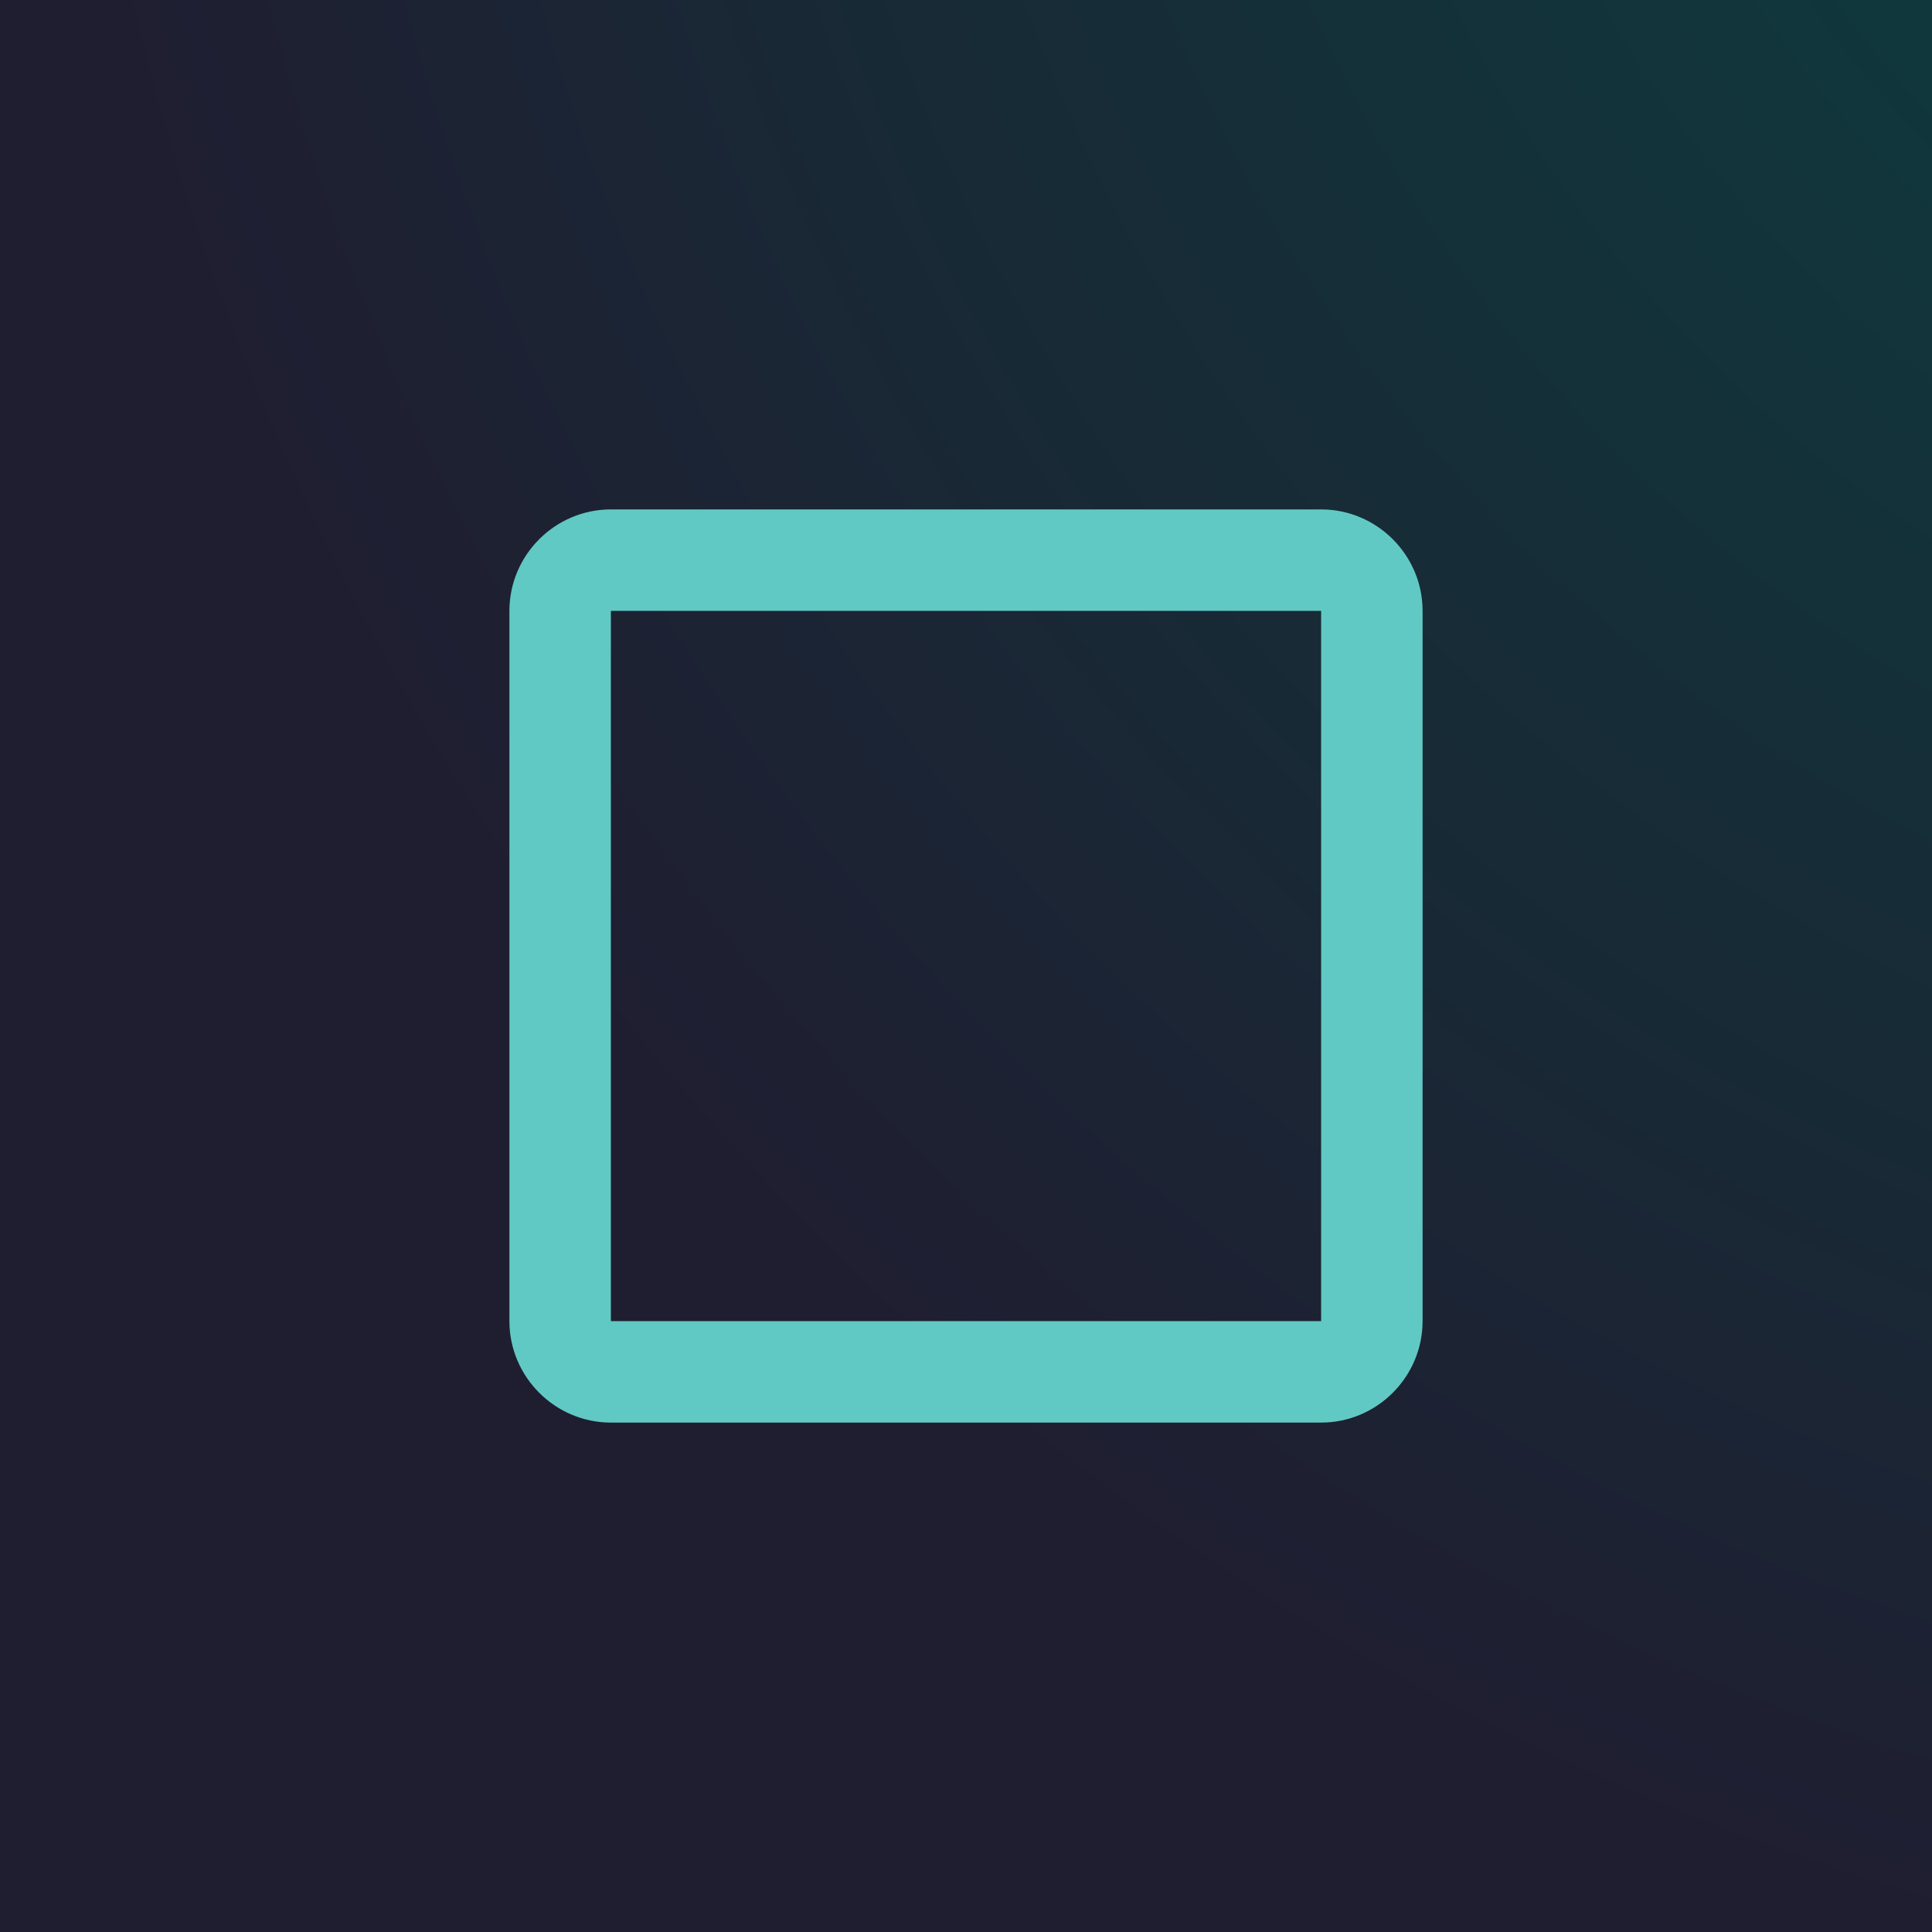<svg width="64" height="64" viewBox="0 0 64 64" fill="none" xmlns="http://www.w3.org/2000/svg">
<rect width="64" height="64" fill="url(#paint0_radial_8_102)"/>
<path d="M43.764 20.236V43.764H20.236V20.236H43.764ZM43.764 16.875H20.236C18.387 16.875 16.875 18.387 16.875 20.236V43.764C16.875 45.612 18.387 47.125 20.236 47.125H43.764C45.612 47.125 47.125 45.612 47.125 43.764V20.236C47.125 18.387 45.612 16.875 43.764 16.875Z" fill="#61C9C3"/>
<defs>
<radialGradient id="paint0_radial_8_102" cx="0" cy="0" r="1" gradientUnits="userSpaceOnUse" gradientTransform="translate(86.062 -19.312) rotate(136.423) scale(92.571)">
<stop stop-color="#074642"/>
<stop offset="0.919" stop-color="#1F1E31"/>
</radialGradient>
</defs>
</svg>
